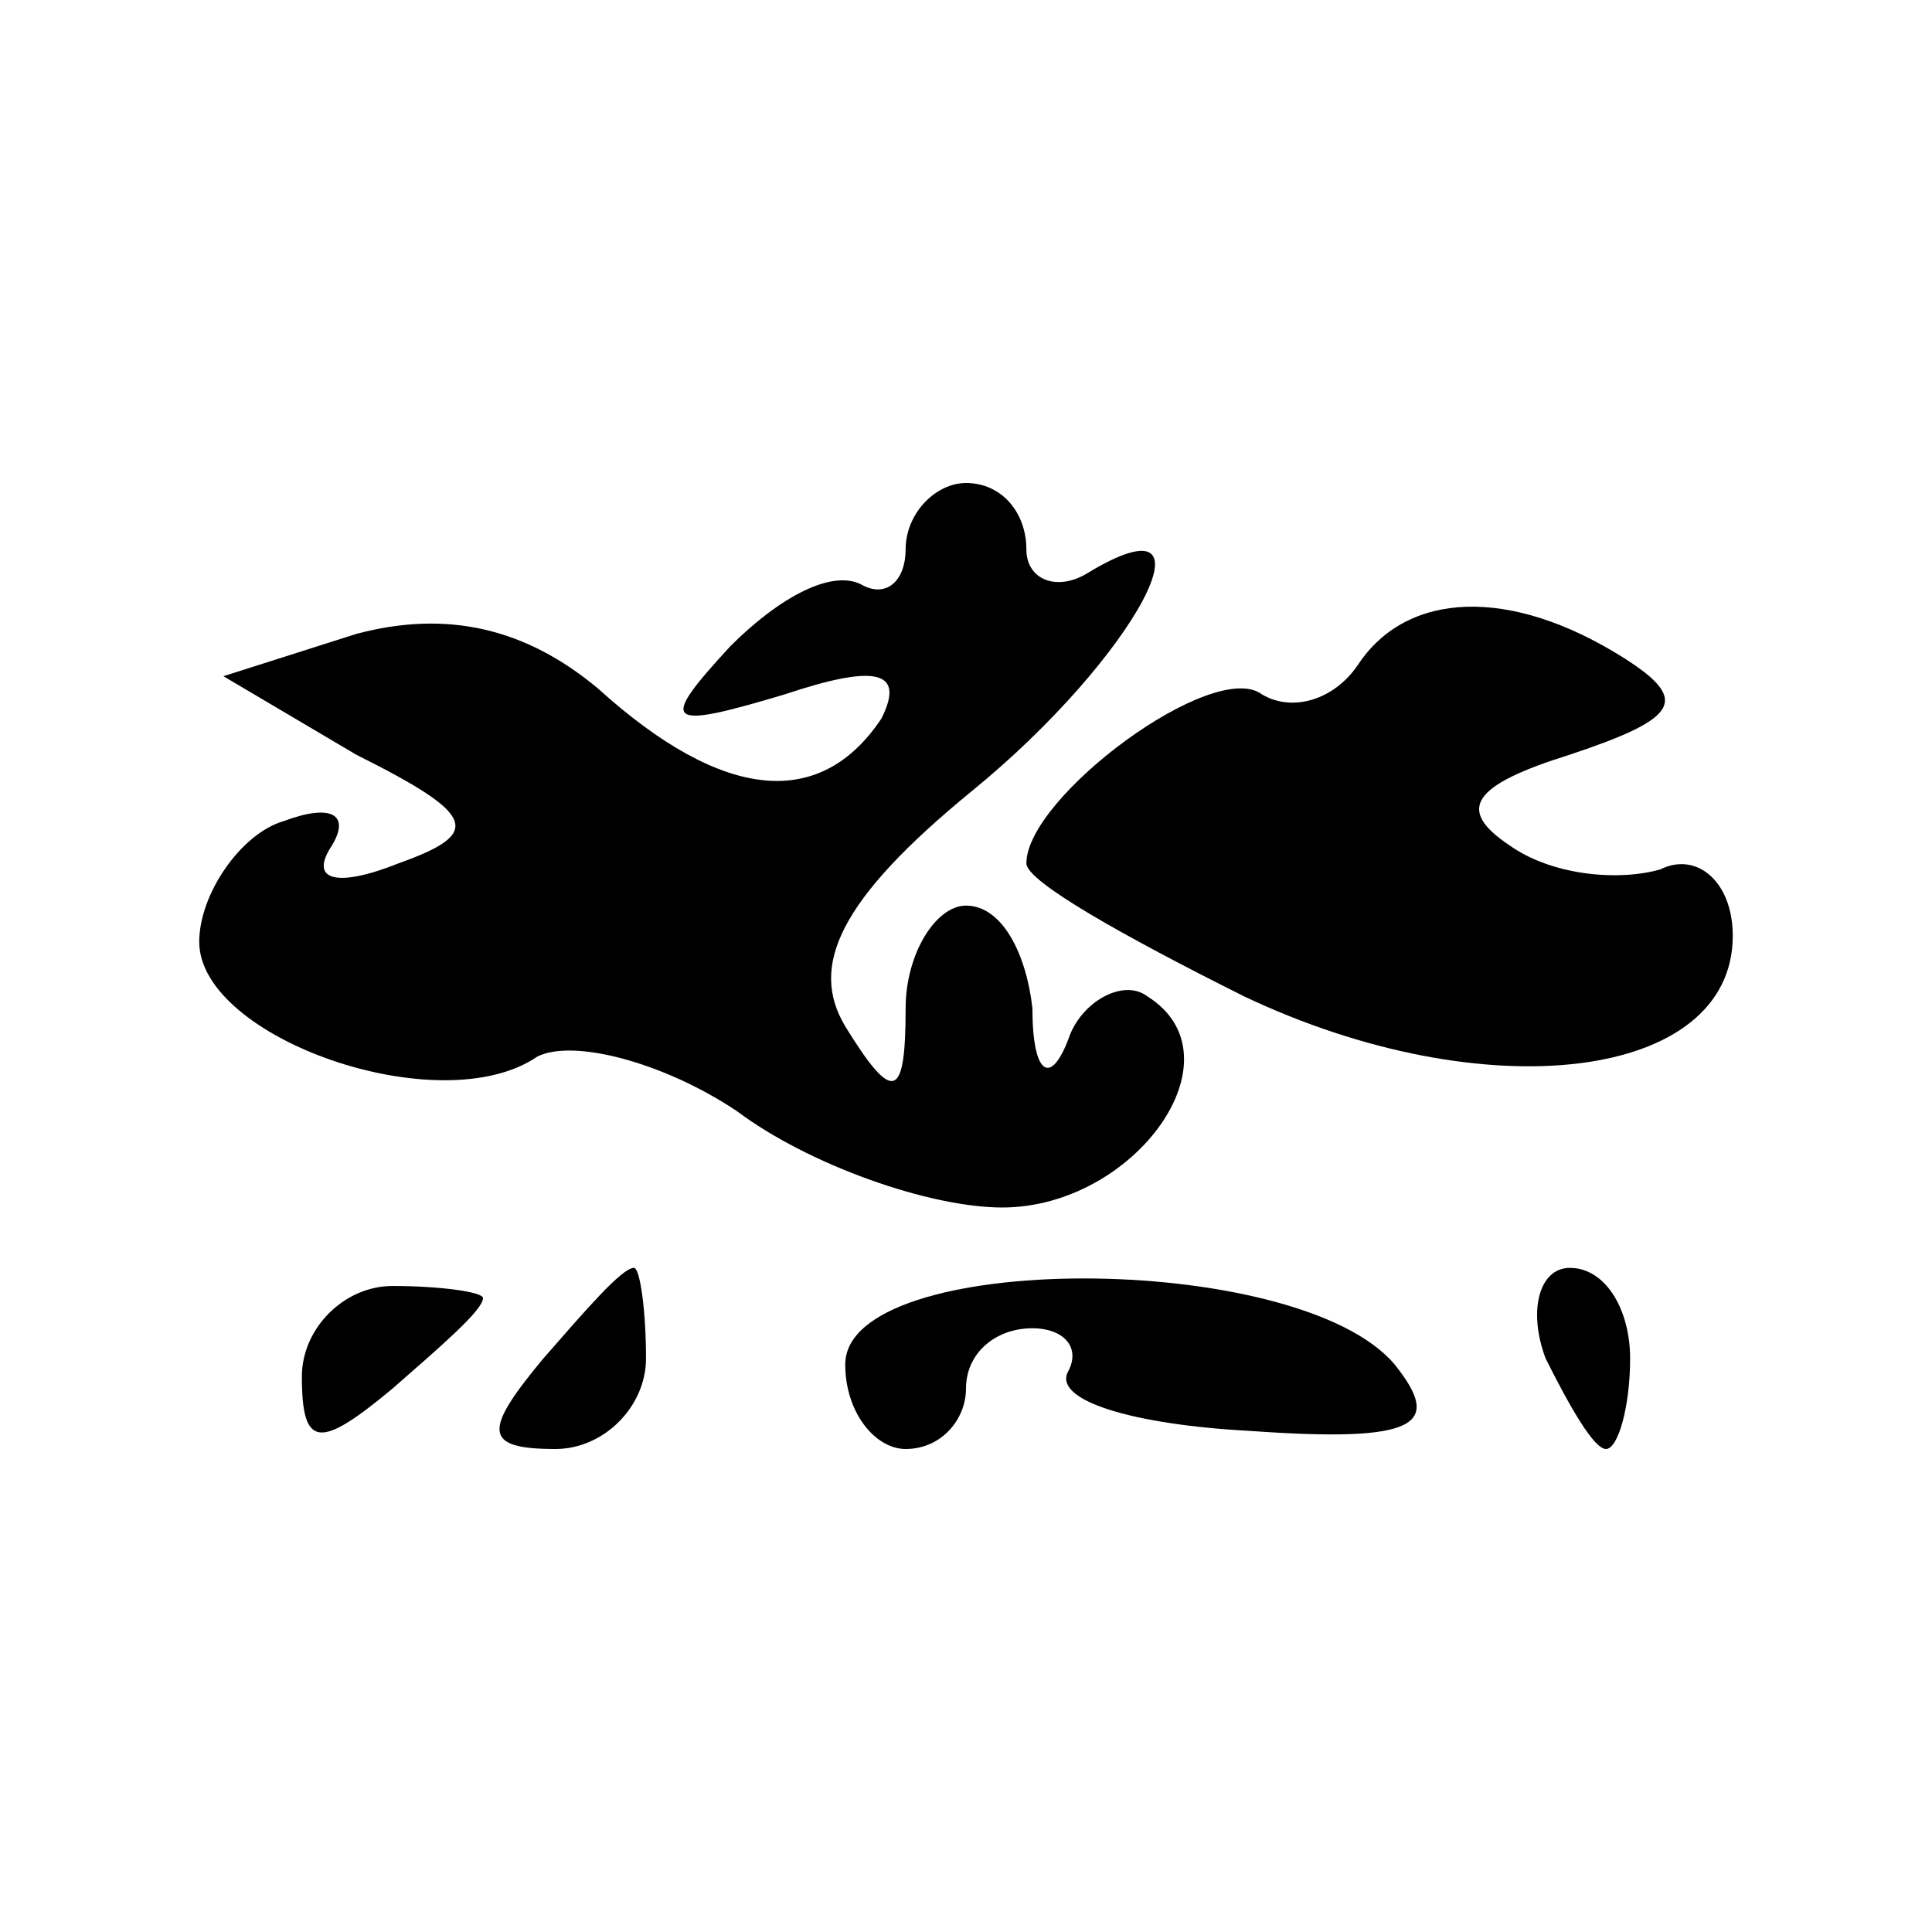 <?xml version="1.0" encoding="UTF-8" standalone="no"?> <svg xmlns="http://www.w3.org/2000/svg" version="1.0" width="32pt" height="32pt" viewBox="0 0 32 32" preserveAspectRatio="xMidYMid meet"><g transform="translate(0,32) scale(0.1,-0.1)" fill="#000000" stroke="none"><path d="M150 229 c0 -5 -3 -8 -7 -6 -5 3 -14 -2 -22 -10 -12 -13 -11 -14 9 -8 15 5 20 4 16 -4 -10 -15 -26 -14 -47 5 -12 10 -25 13 -40 9 l-22 -7 22 -13 c20 -10 21 -13 7 -18 -10 -4 -15 -3 -11 3 3 5 0 7 -8 4 -7 -2 -14 -12 -14 -20 0 -16 40 -30 56 -19 6 3 21 -1 33 -9 12 -9 32 -16 44 -16 22 0 40 25 24 35 -4 3 -11 -1 -13 -7 -3 -8 -6 -6 -6 5 -1 9 -5 17 -11 17 -5 0 -10 -8 -10 -17 0 -15 -2 -16 -10 -3 -6 10 -1 21 21 39 27 22 42 50 19 36 -5 -3 -10 -1 -10 4 0 6 -4 11 -10 11 -5 0 -10 -5 -10 -11z"></path><path d="M225 210 c-4 -6 -11 -8 -16 -5 -8 6 -39 -17 -39 -28 0 -3 16 -12 36 -22 40 -19 81 -14 81 10 0 9 -6 14 -12 11 -7 -2 -18 -1 -25 4 -9 6 -6 10 10 15 18 6 20 9 9 16 -19 12 -36 11 -44 -1z"></path><path d="M50 92 c0 -12 3 -12 15 -2 8 7 15 13 15 15 0 1 -7 2 -15 2 -8 0 -15 -7 -15 -15z"></path><path d="M90 95 c-10 -12 -10 -15 2 -15 8 0 15 7 15 15 0 8 -1 15 -2 15 -2 0 -8 -7 -15 -15z"></path><path d="M140 94 c0 -8 5 -14 10 -14 6 0 10 5 10 10 0 6 5 10 11 10 5 0 8 -3 6 -7 -3 -5 11 -9 30 -10 28 -2 32 1 24 11 -16 19 -91 19 -91 0z"></path><path d="M256 95 c4 -8 8 -15 10 -15 2 0 4 7 4 15 0 8 -4 15 -10 15 -5 0 -7 -7 -4 -15z"></path></g></svg> 
